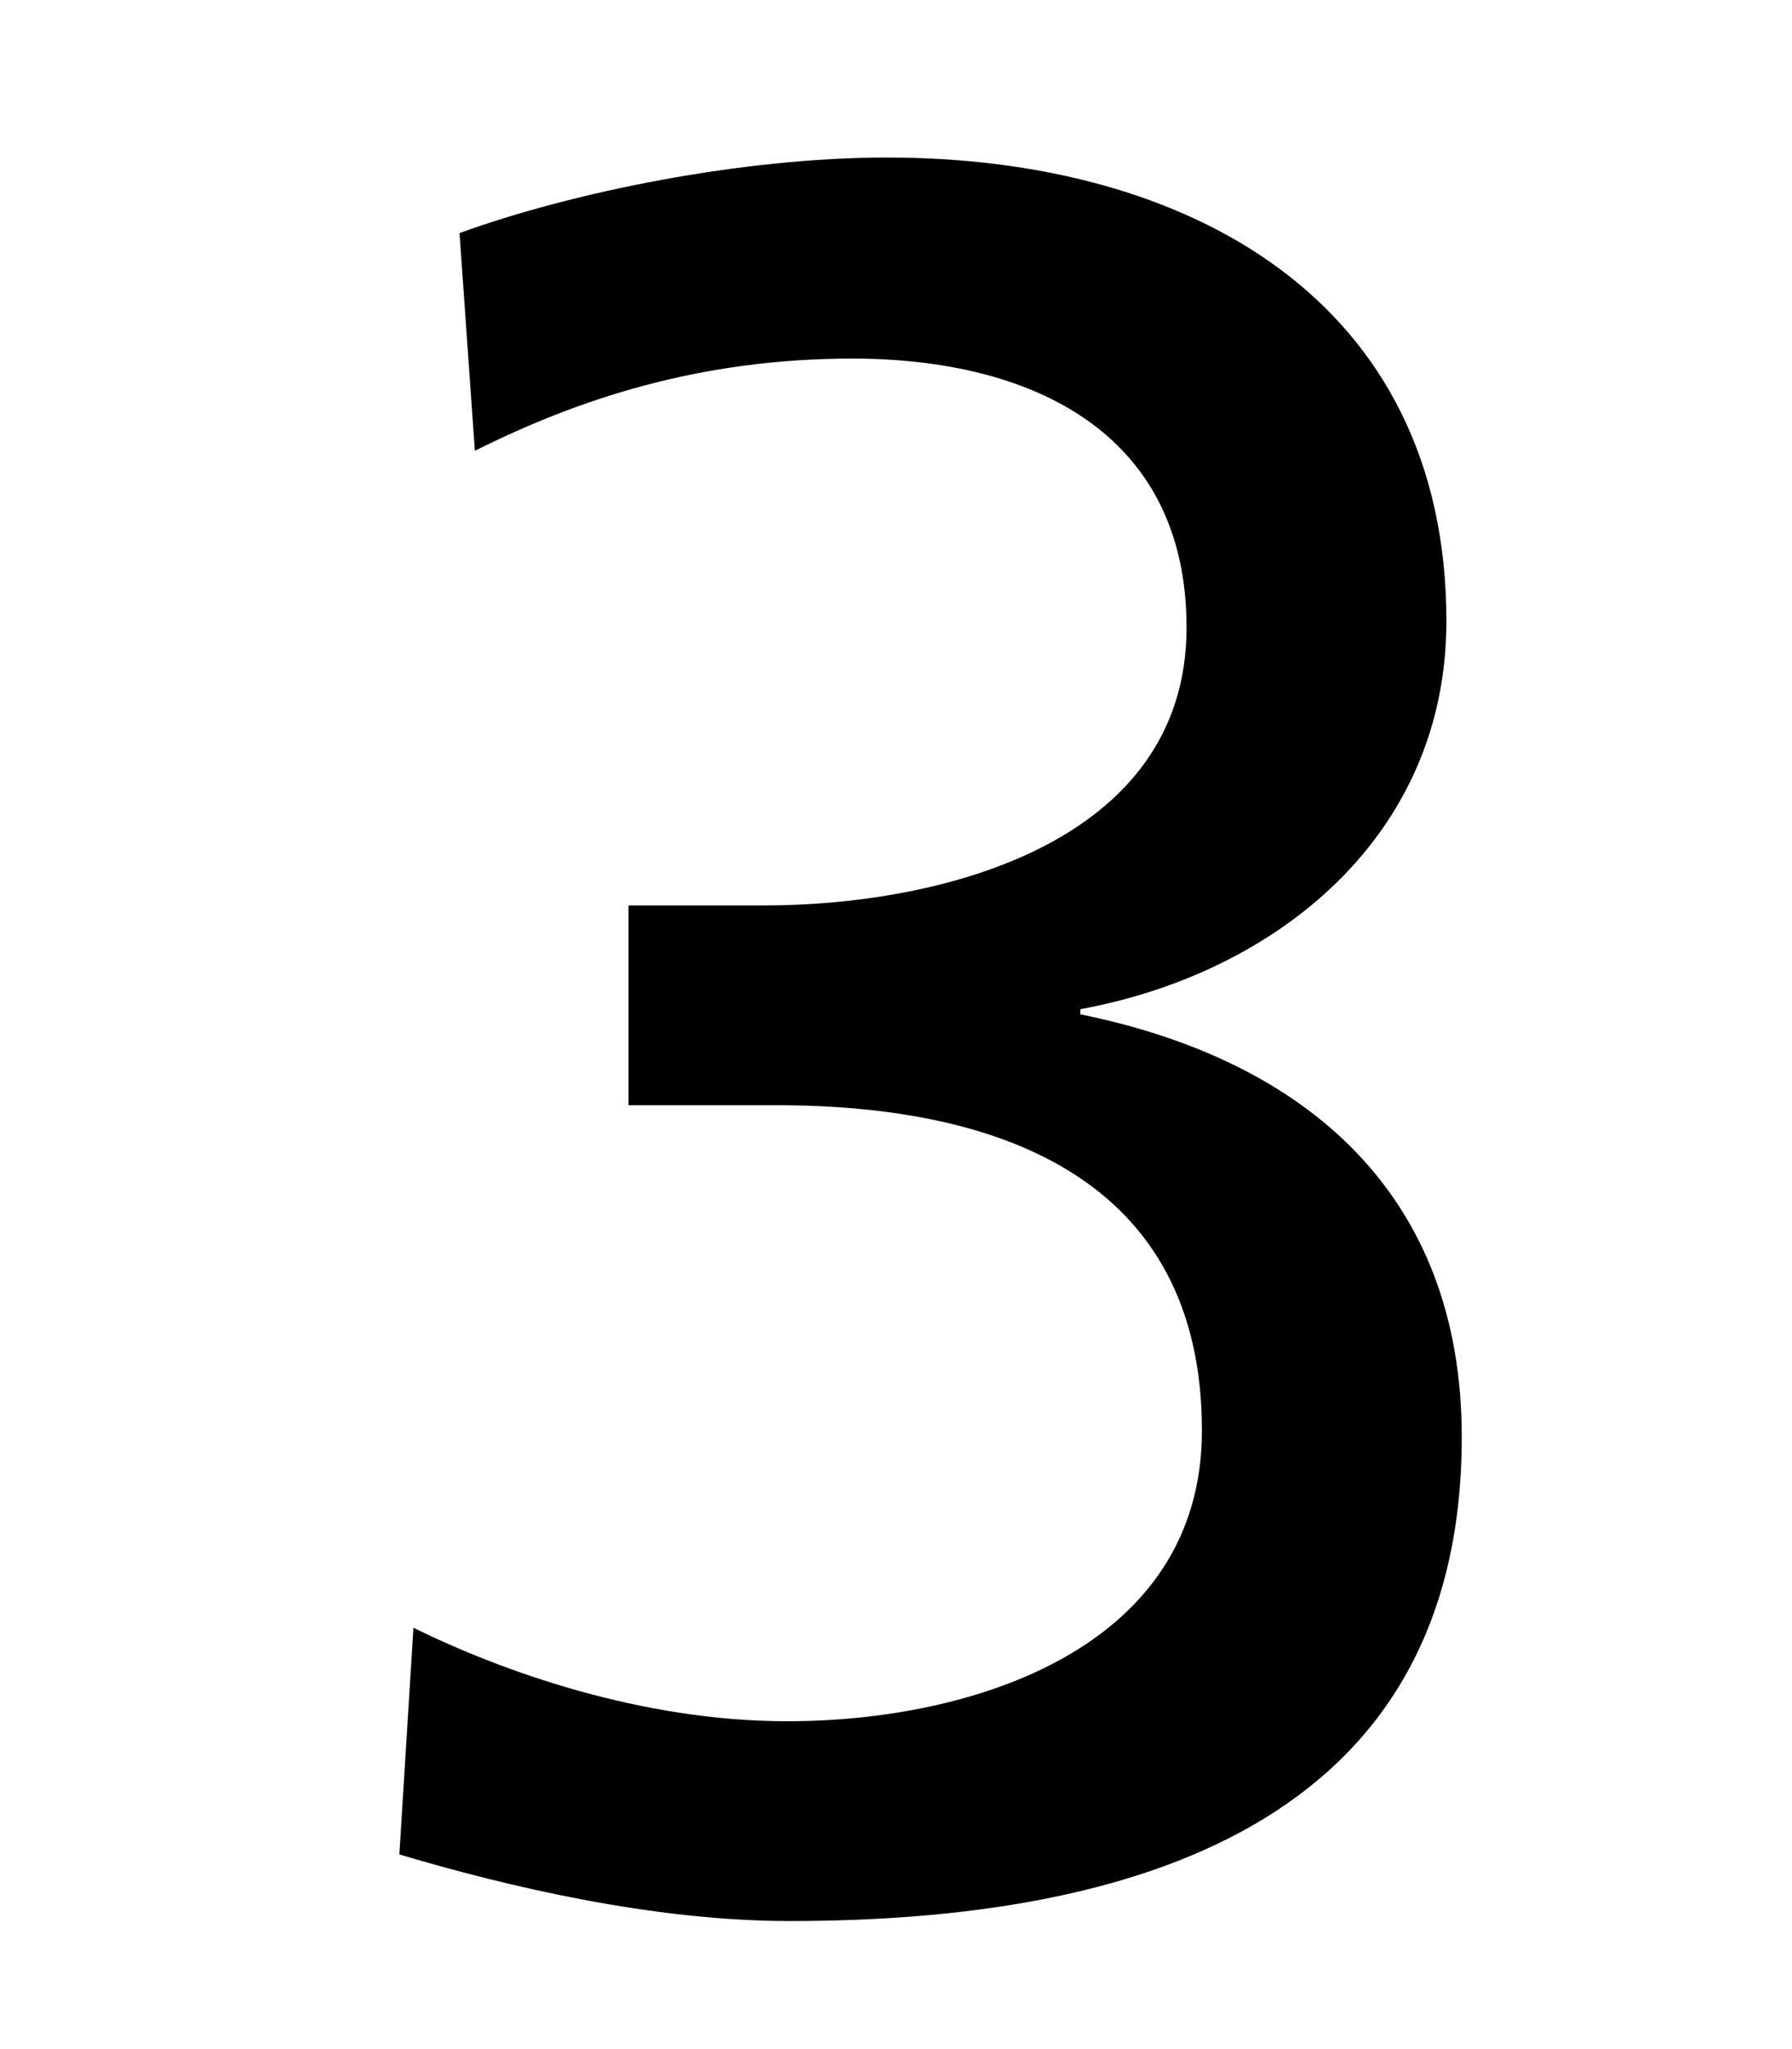 <?xml version="1.0" encoding="UTF-8"?>
<svg id="_レイヤー_1" data-name="レイヤー 1" xmlns="http://www.w3.org/2000/svg" width="14" height="16" viewBox="0 0 14 16">
  <defs>
    <style>
      .cls-1 {
        fill: none;
      }
    </style>
  </defs>
  <rect class="cls-1" width="14" height="16"/>
  <path d="m4.9,7.07h1.07c1.37,0,3.3-.48,3.3-2.17,0-1.53-1.22-2.1-2.61-2.1-1.2,0-2.15.32-2.95.72l-.12-1.7c.88-.32,2.21-.59,3.34-.59,2.35,0,4.37,1.11,4.37,3.62,0,1.68-1.33,2.75-2.86,3.03v.04c1.77.36,2.98,1.41,2.98,3.3,0,3.05-2.61,3.78-5.25,3.78-1.07,0-2.21-.27-3.05-.52l.11-1.77c.69.34,1.78.73,2.92.73,1.45,0,3.24-.57,3.24-2.27,0-1.98-1.6-2.54-3.32-2.54h-1.16v-1.56Z"/>
</svg>